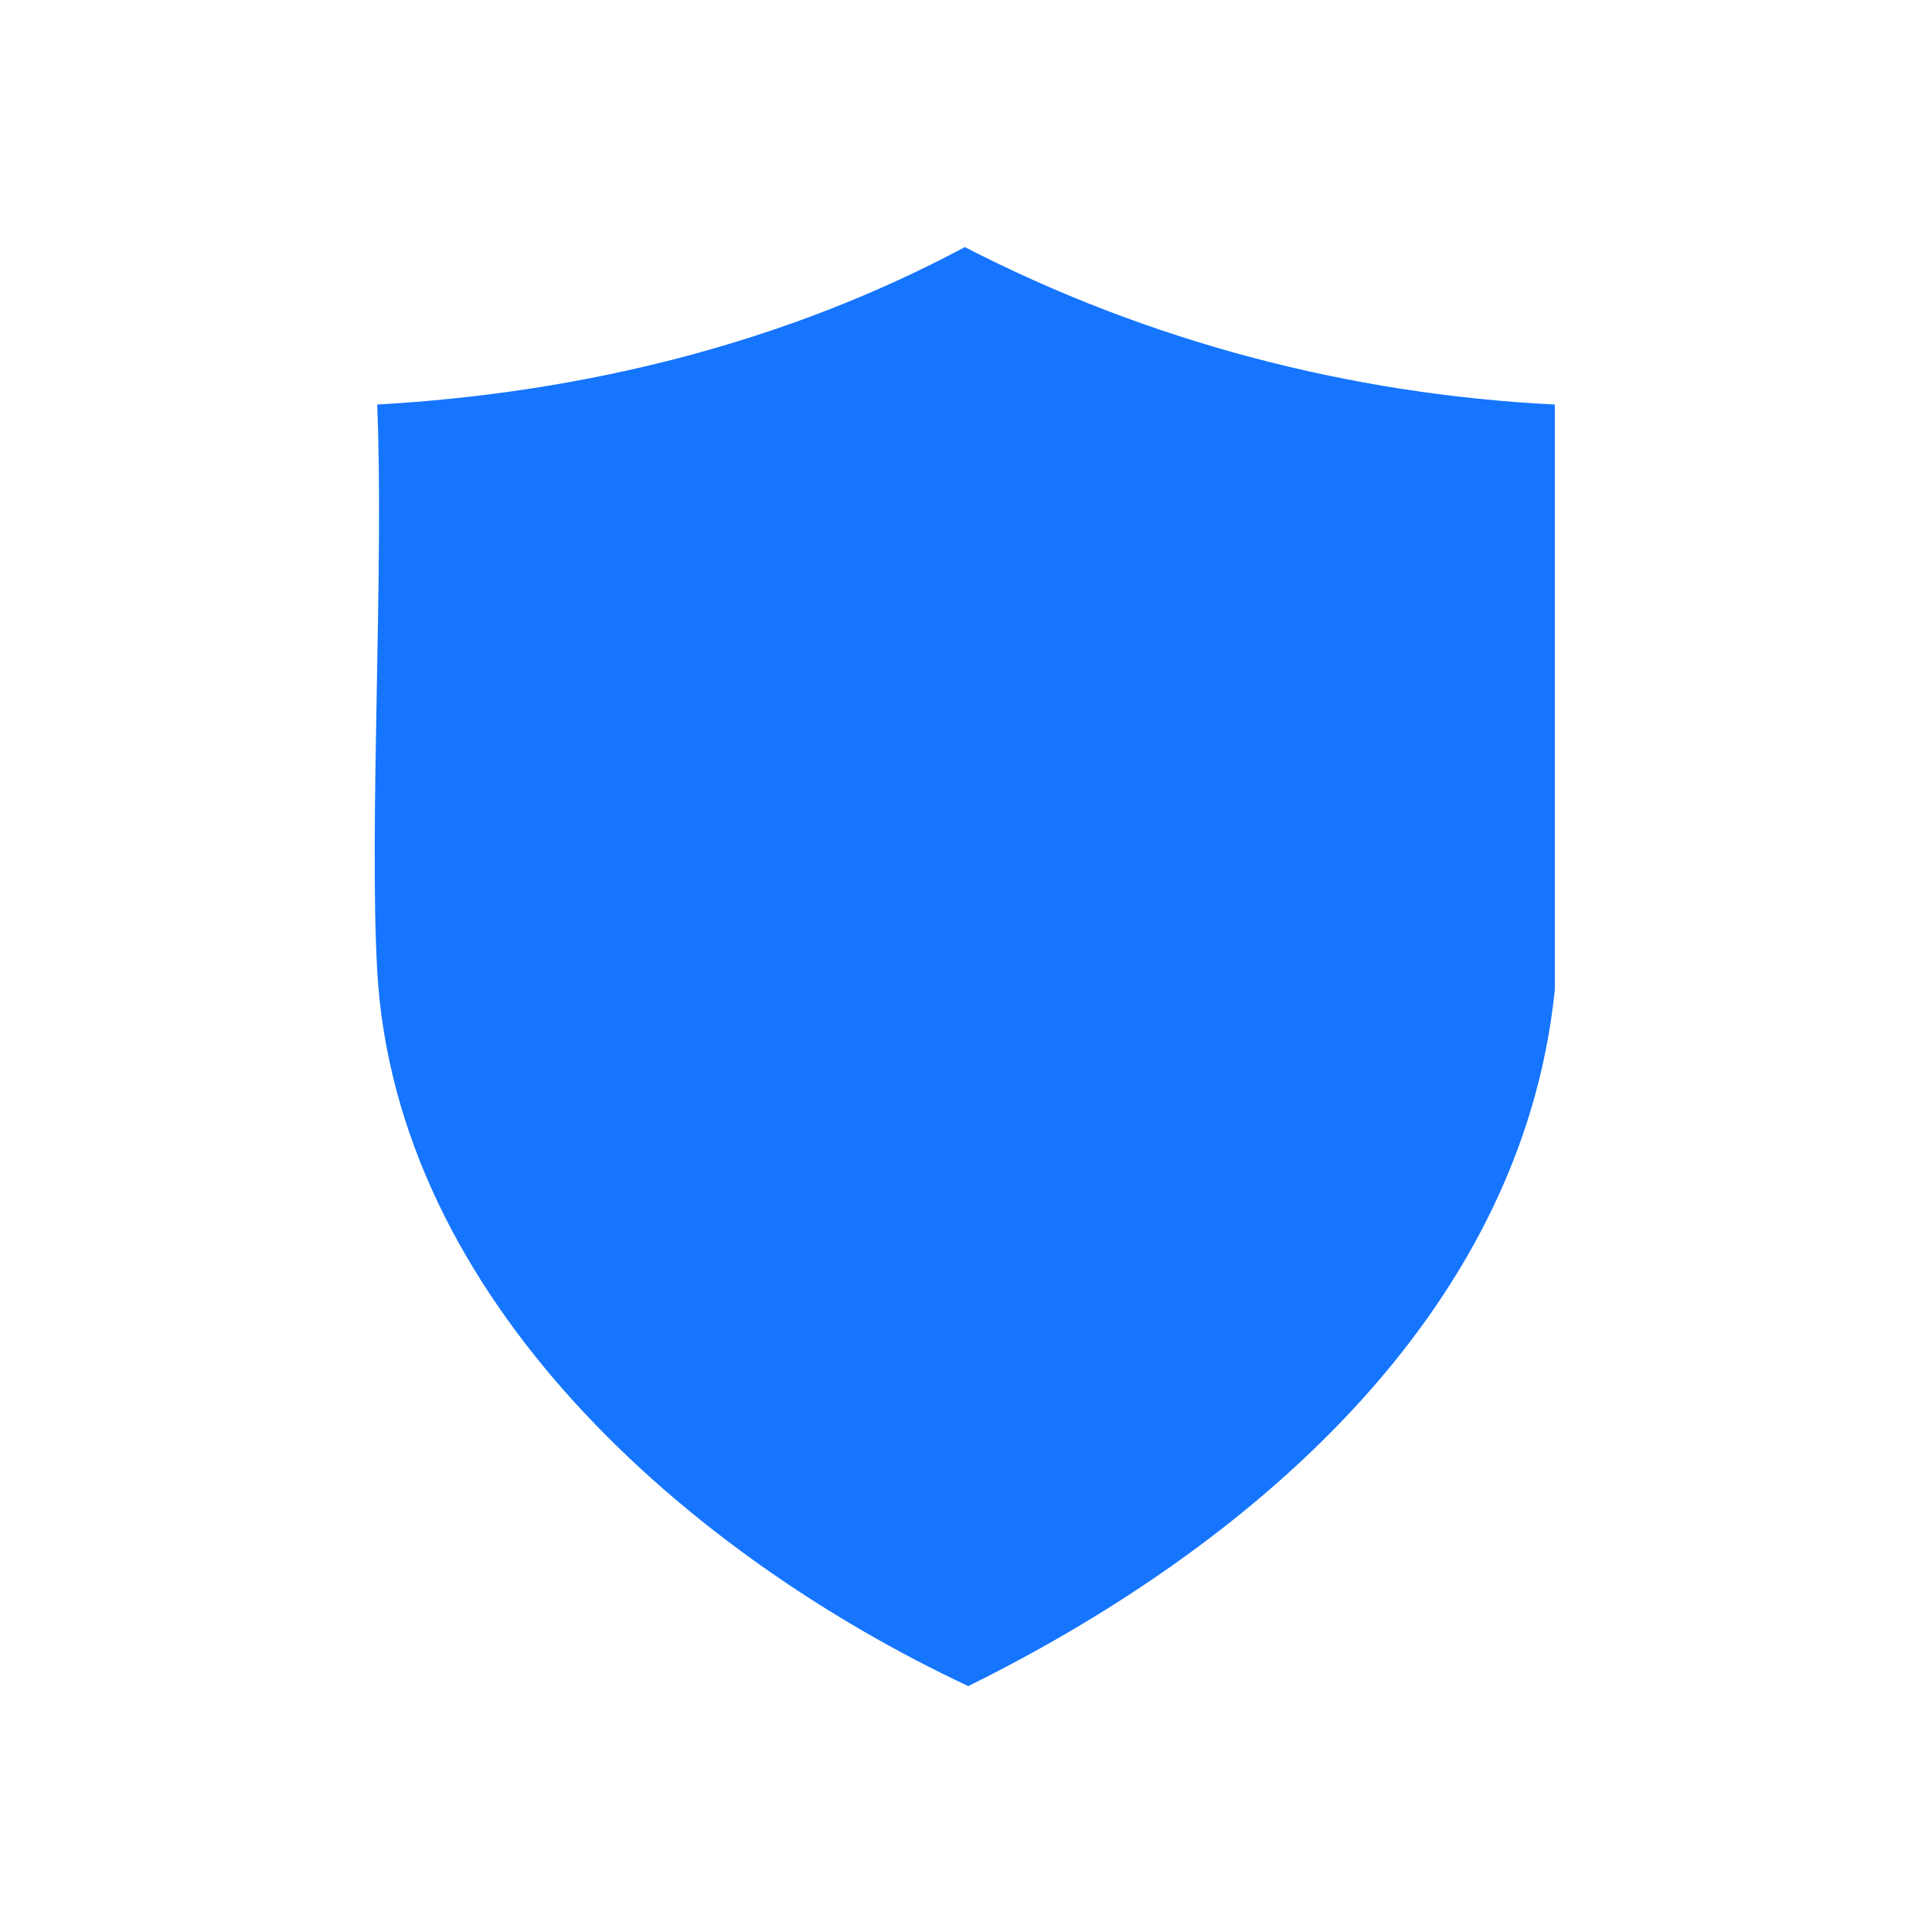 <svg width="18" height="18" viewBox="0 0 18 18" fill="none" xmlns="http://www.w3.org/2000/svg">
<path d="M8.989 2.302C10.693 3.18 12.568 3.673 14.486 3.769V9.22C14.175 12.271 11.603 14.434 9.021 15.709C6.418 14.488 3.685 12.111 3.514 9.038C3.439 7.678 3.578 5.268 3.514 3.769C5.421 3.662 7.307 3.202 8.989 2.302Z" fill="#1575FF"/>
</svg>
